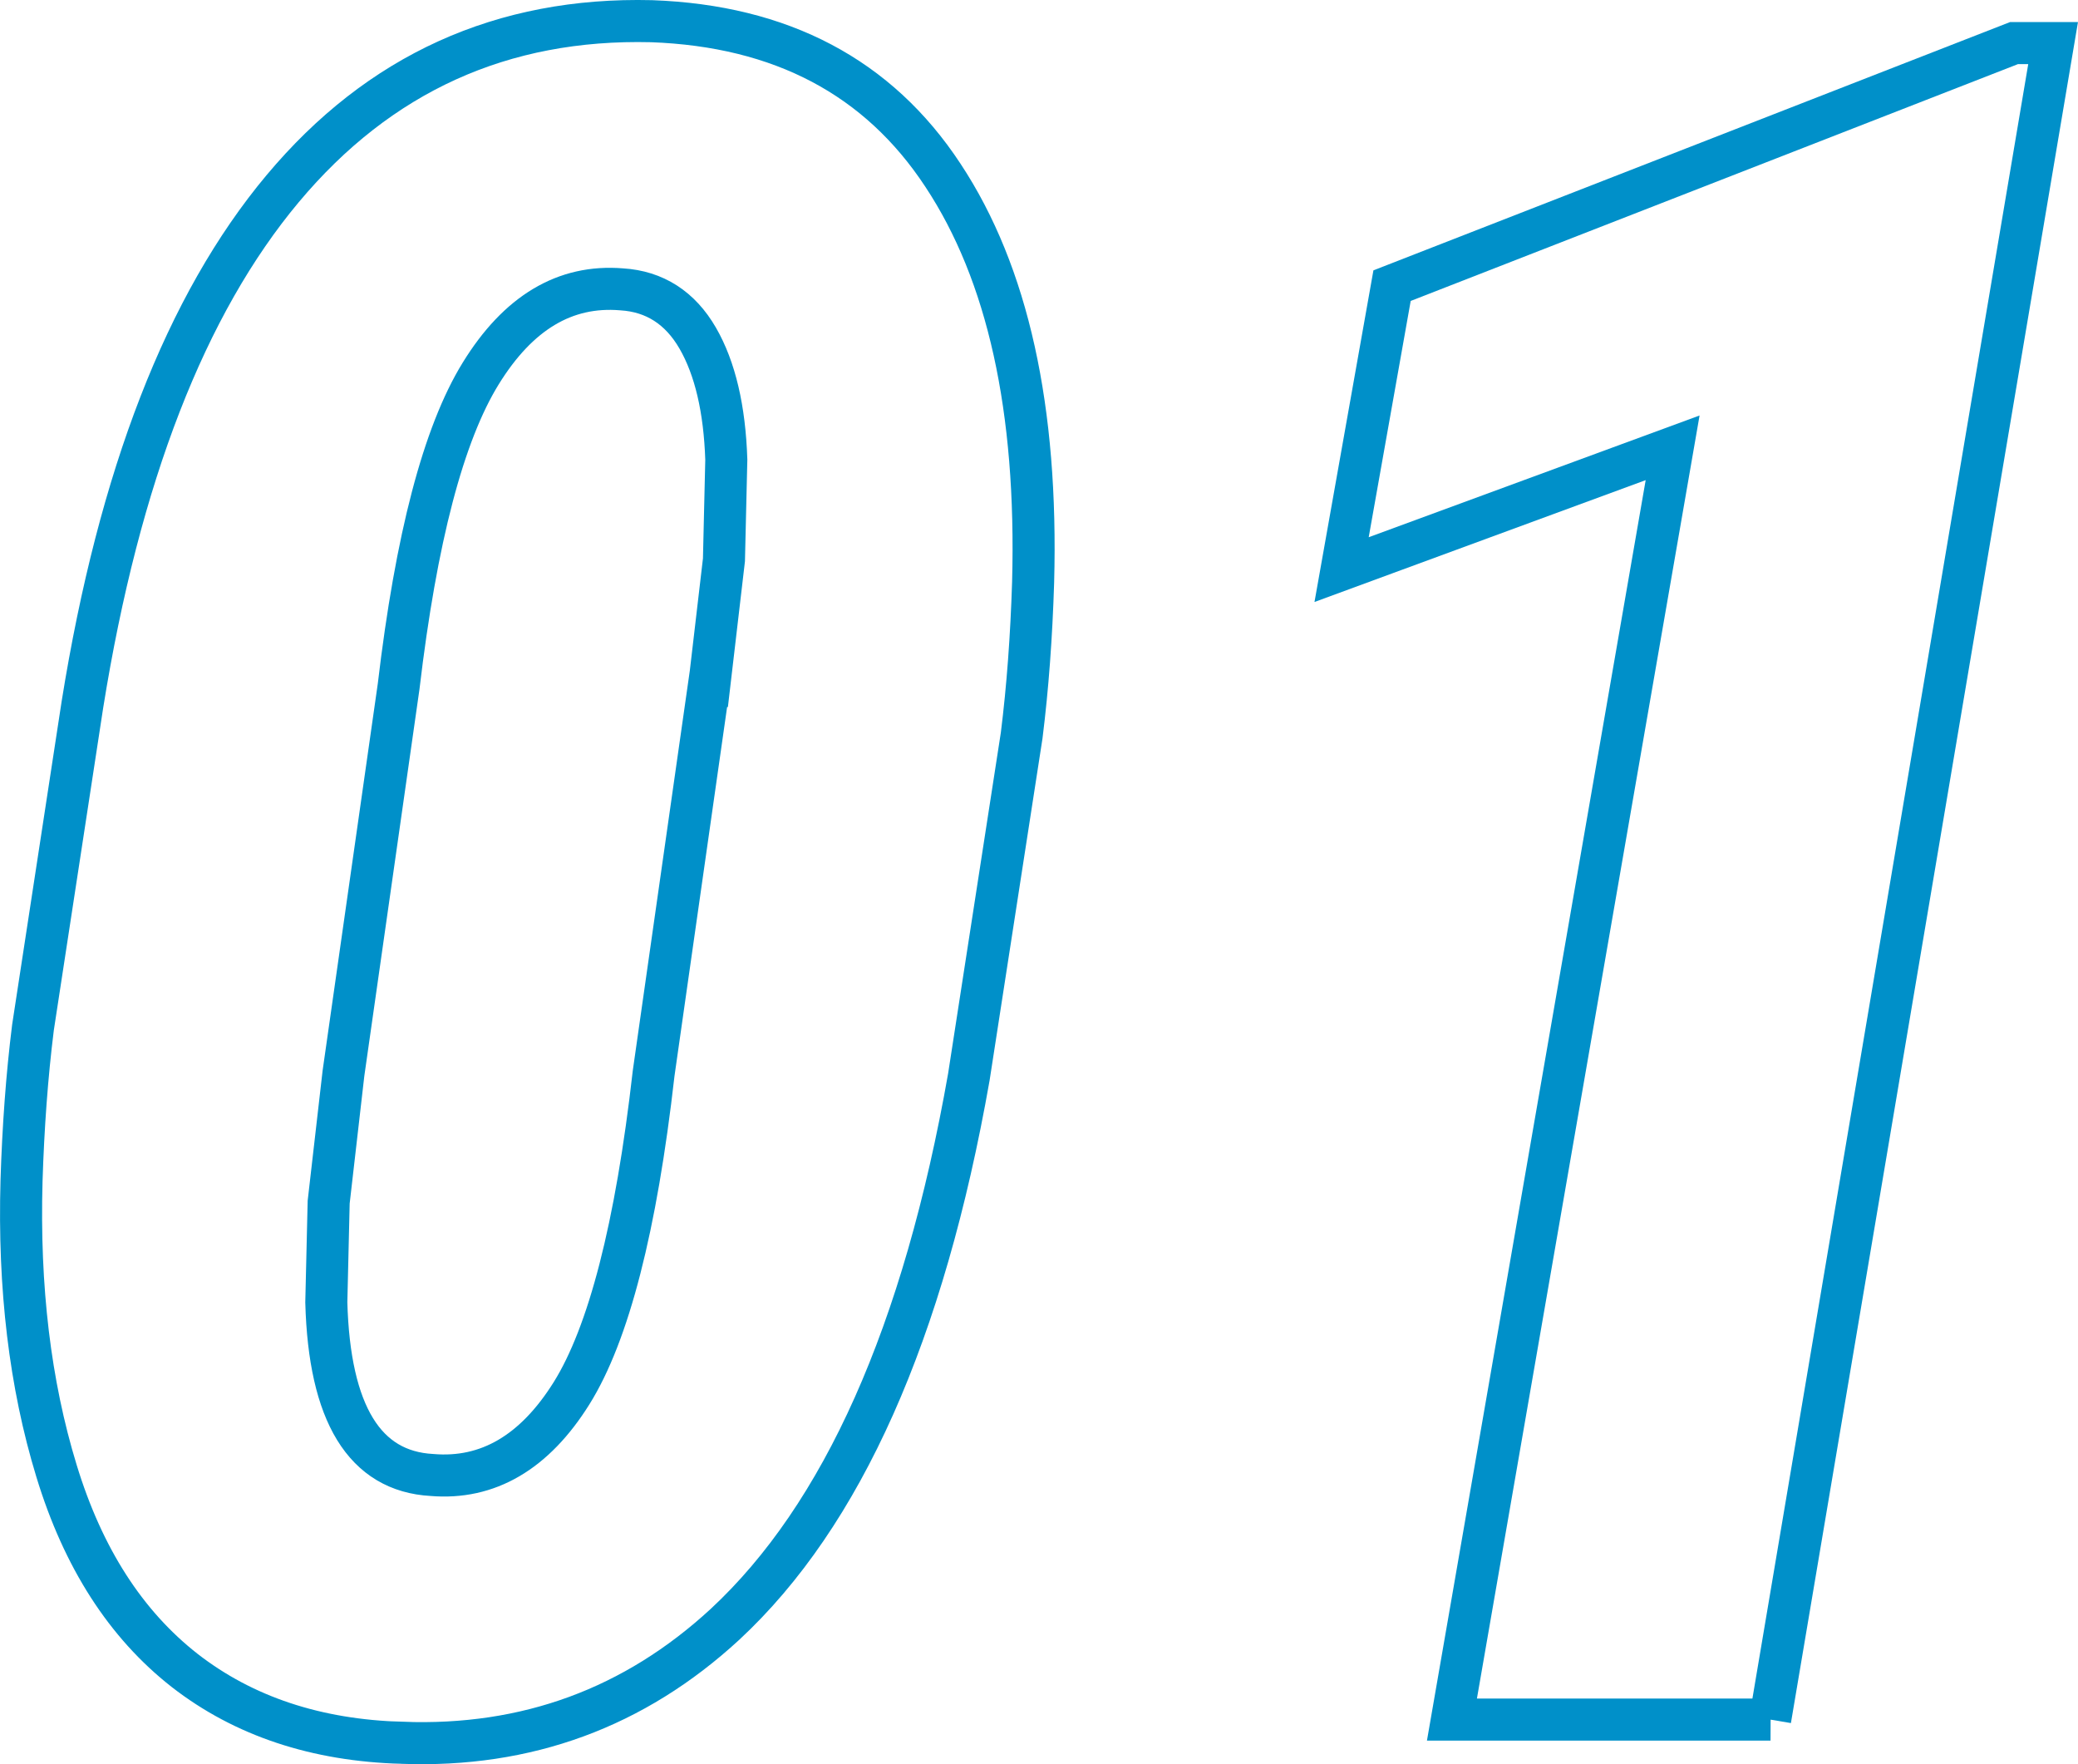 <?xml version="1.0" encoding="UTF-8"?><svg id="_レイヤー_2" xmlns="http://www.w3.org/2000/svg" viewBox="0 0 61.77 52.43"><defs><style>.cls-1{fill:none;stroke:#0090c9;stroke-miterlimit:10;stroke-width:1.25px;}</style></defs><g id="_940"><path class="cls-1" d="M11.95,51.8c-2.55-.07-4.71-.79-6.46-2.15-1.75-1.37-3.02-3.34-3.81-5.93-.79-2.58-1.13-5.46-1.04-8.63.05-1.59.16-3.11.34-4.55l1.47-9.6c1.09-6.79,3.08-11.9,5.95-15.33S14.93.52,19.37.63c3.85.14,6.74,1.66,8.66,4.58,1.93,2.92,2.82,6.95,2.68,12.1-.05,1.6-.16,3.11-.34,4.55l-1.57,10.15c-1.34,7.61-3.76,13.03-7.25,16.27-2.69,2.48-5.89,3.66-9.6,3.52ZM21.08,20.4l.44-3.76.07-2.98c-.05-1.5-.33-2.71-.85-3.61-.52-.9-1.28-1.39-2.26-1.45-1.69-.14-3.08.7-4.19,2.5-1.11,1.8-1.92,4.9-2.44,9.3l-1.64,11.5-.44,3.83-.07,2.98c.09,3.31,1.14,5.02,3.14,5.13,1.66.14,3.05-.67,4.15-2.43,1.1-1.76,1.92-4.93,2.44-9.51l1.64-11.5Z"/><path class="cls-1" d="M52.63,51.11h-9.47l6.56-37.8-9.84,3.62,1.5-8.44L59.87,1.28h1.16l-8.41,49.83Z"/></g></svg>